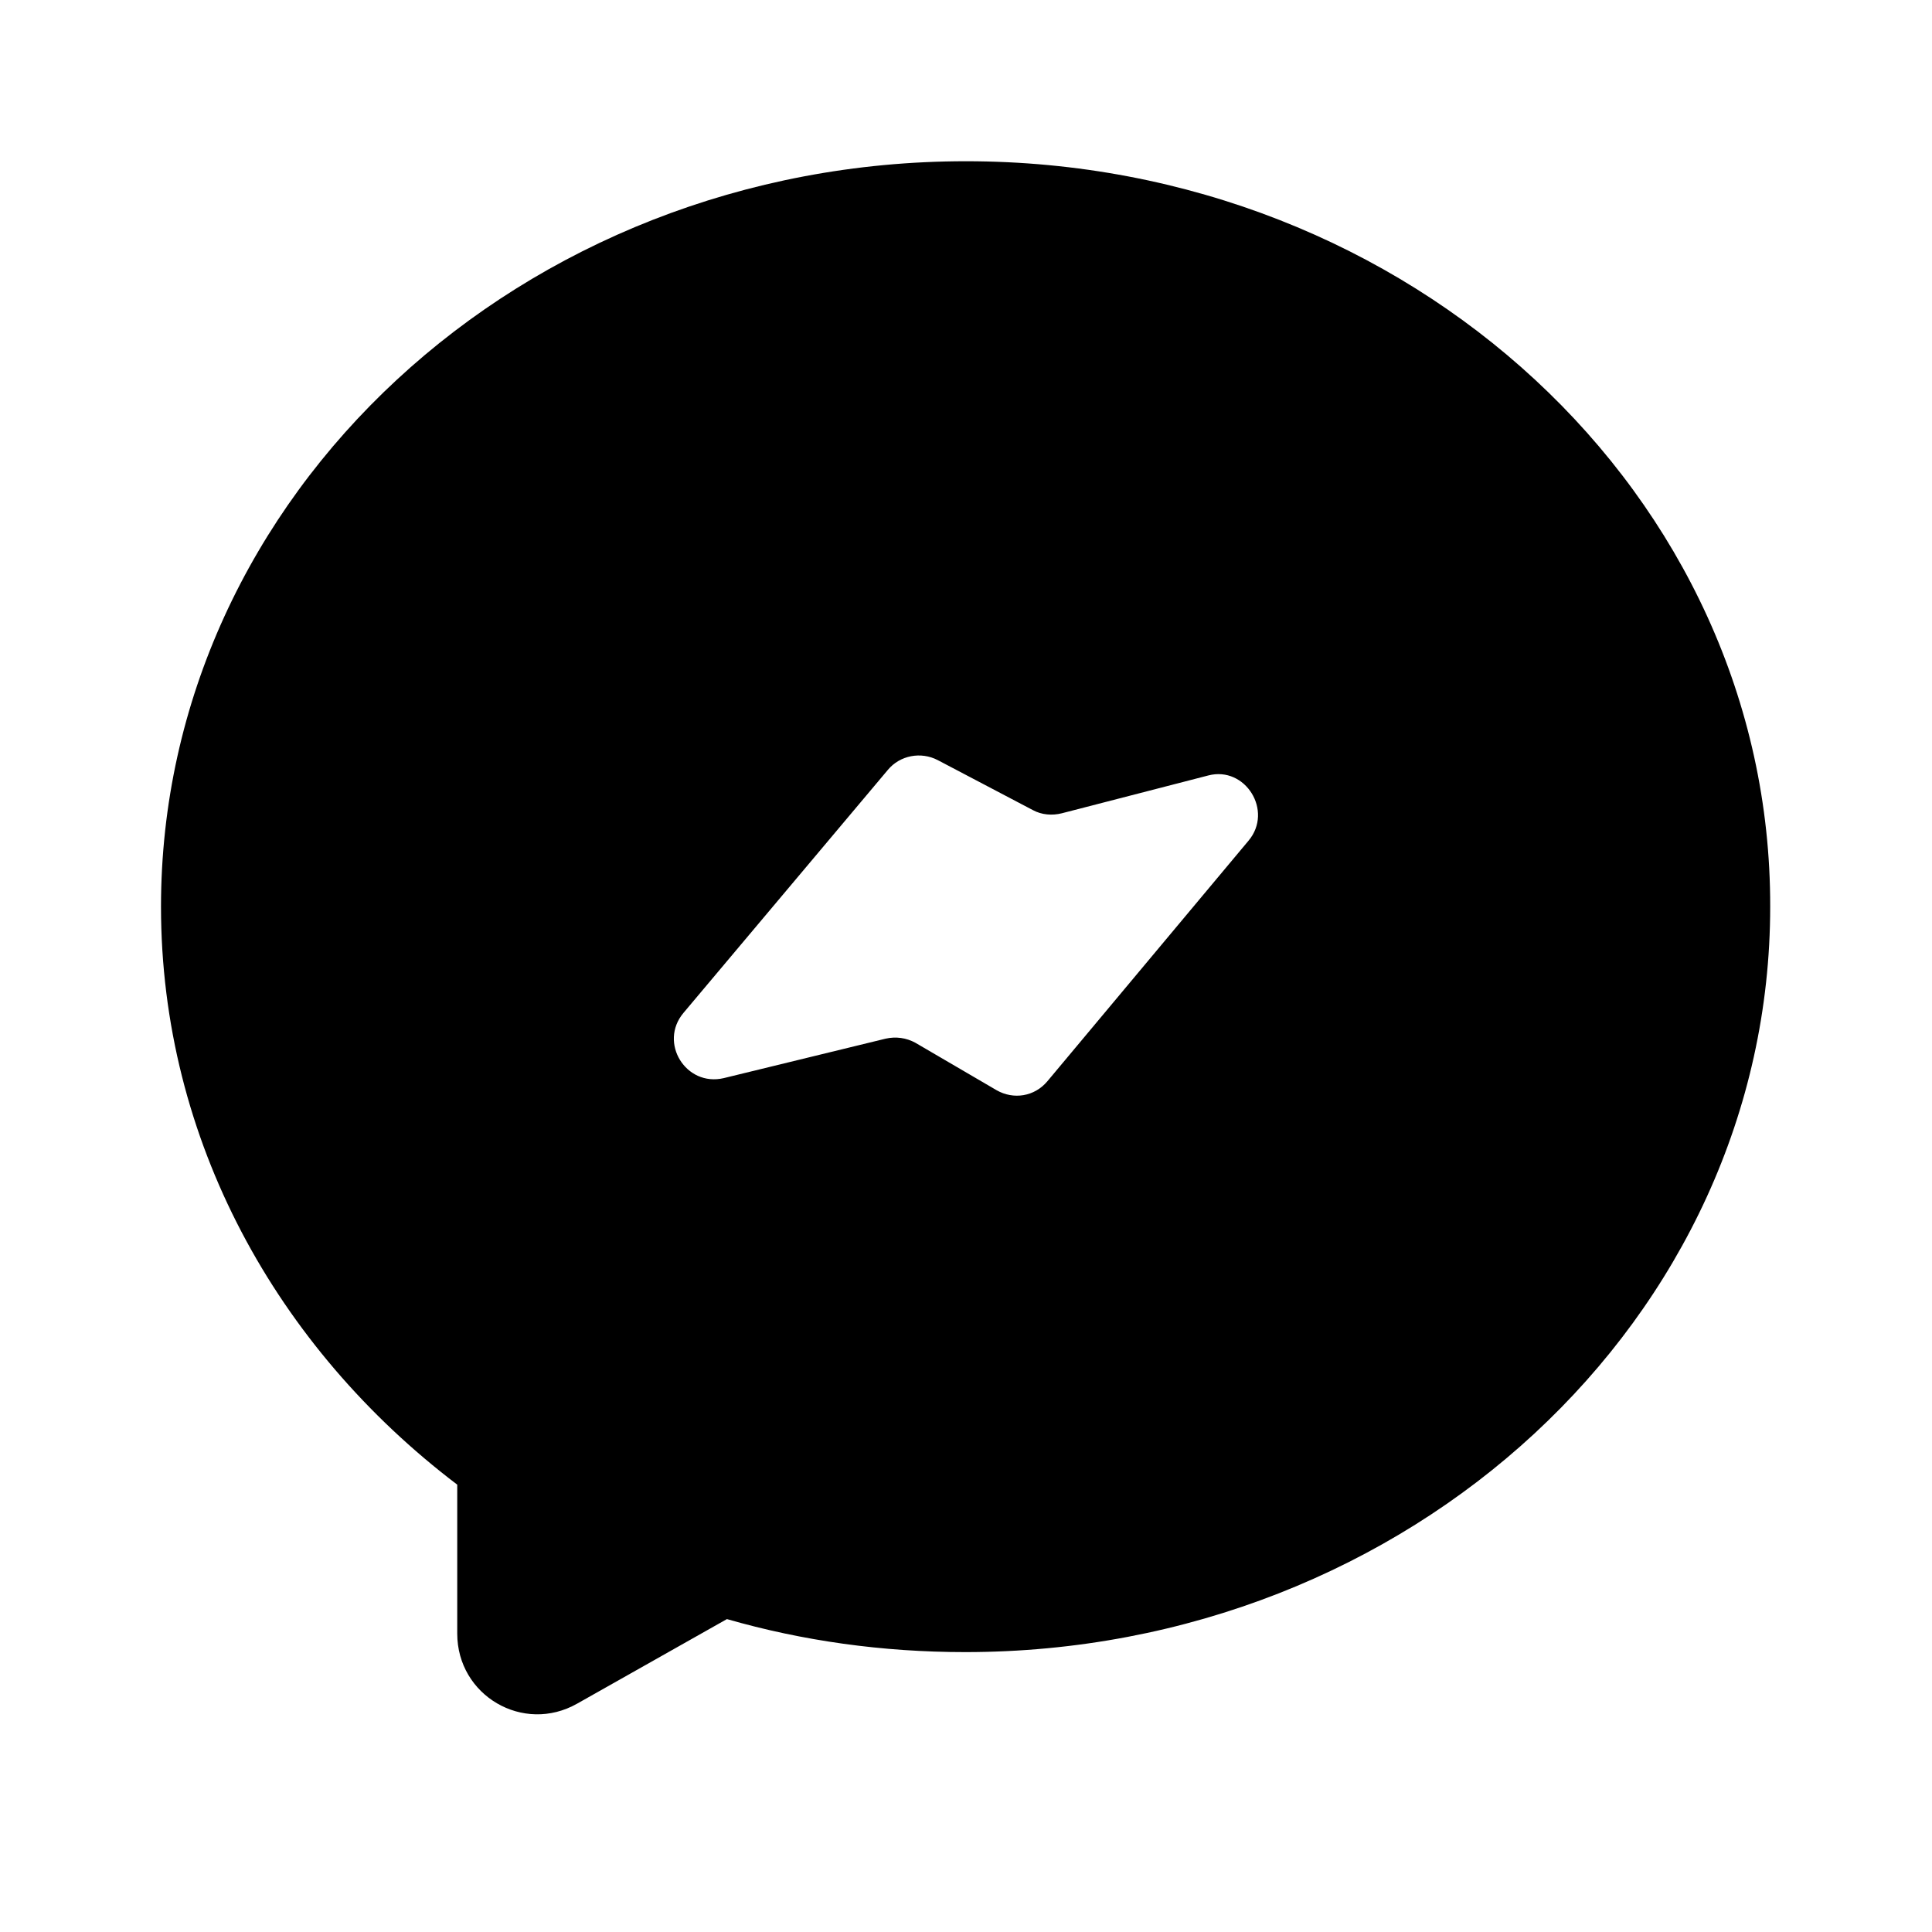 <svg width="24" height="24" viewBox="0 0 24 24" fill="none" xmlns="http://www.w3.org/2000/svg">
<path d="M12 2.003C6.48 2.003 2 6.153 2 11.263C2 14.163 3.44 16.743 5.68 18.443V20.293C5.68 21.063 6.5 21.543 7.17 21.163L9.03 20.113C9.97 20.383 10.96 20.523 11.99 20.523C17.51 20.523 21.99 16.373 21.99 11.263C22 6.153 17.52 2.003 12 2.003ZM15.51 10.443L13.01 13.433C12.85 13.623 12.59 13.663 12.38 13.543L11.37 12.953C11.26 12.893 11.13 12.873 11 12.903L8.99 13.393C8.52 13.503 8.18 12.953 8.49 12.583L11.03 9.563C11.18 9.383 11.44 9.333 11.65 9.443L12.83 10.063C12.94 10.123 13.07 10.133 13.19 10.103L15.01 9.633C15.47 9.513 15.82 10.073 15.51 10.443Z" fill="#3193D3" style="fill:#3193D3;fill:color(display-p3 0.192 0.577 0.828);fill-opacity:1;"/>
</svg>
